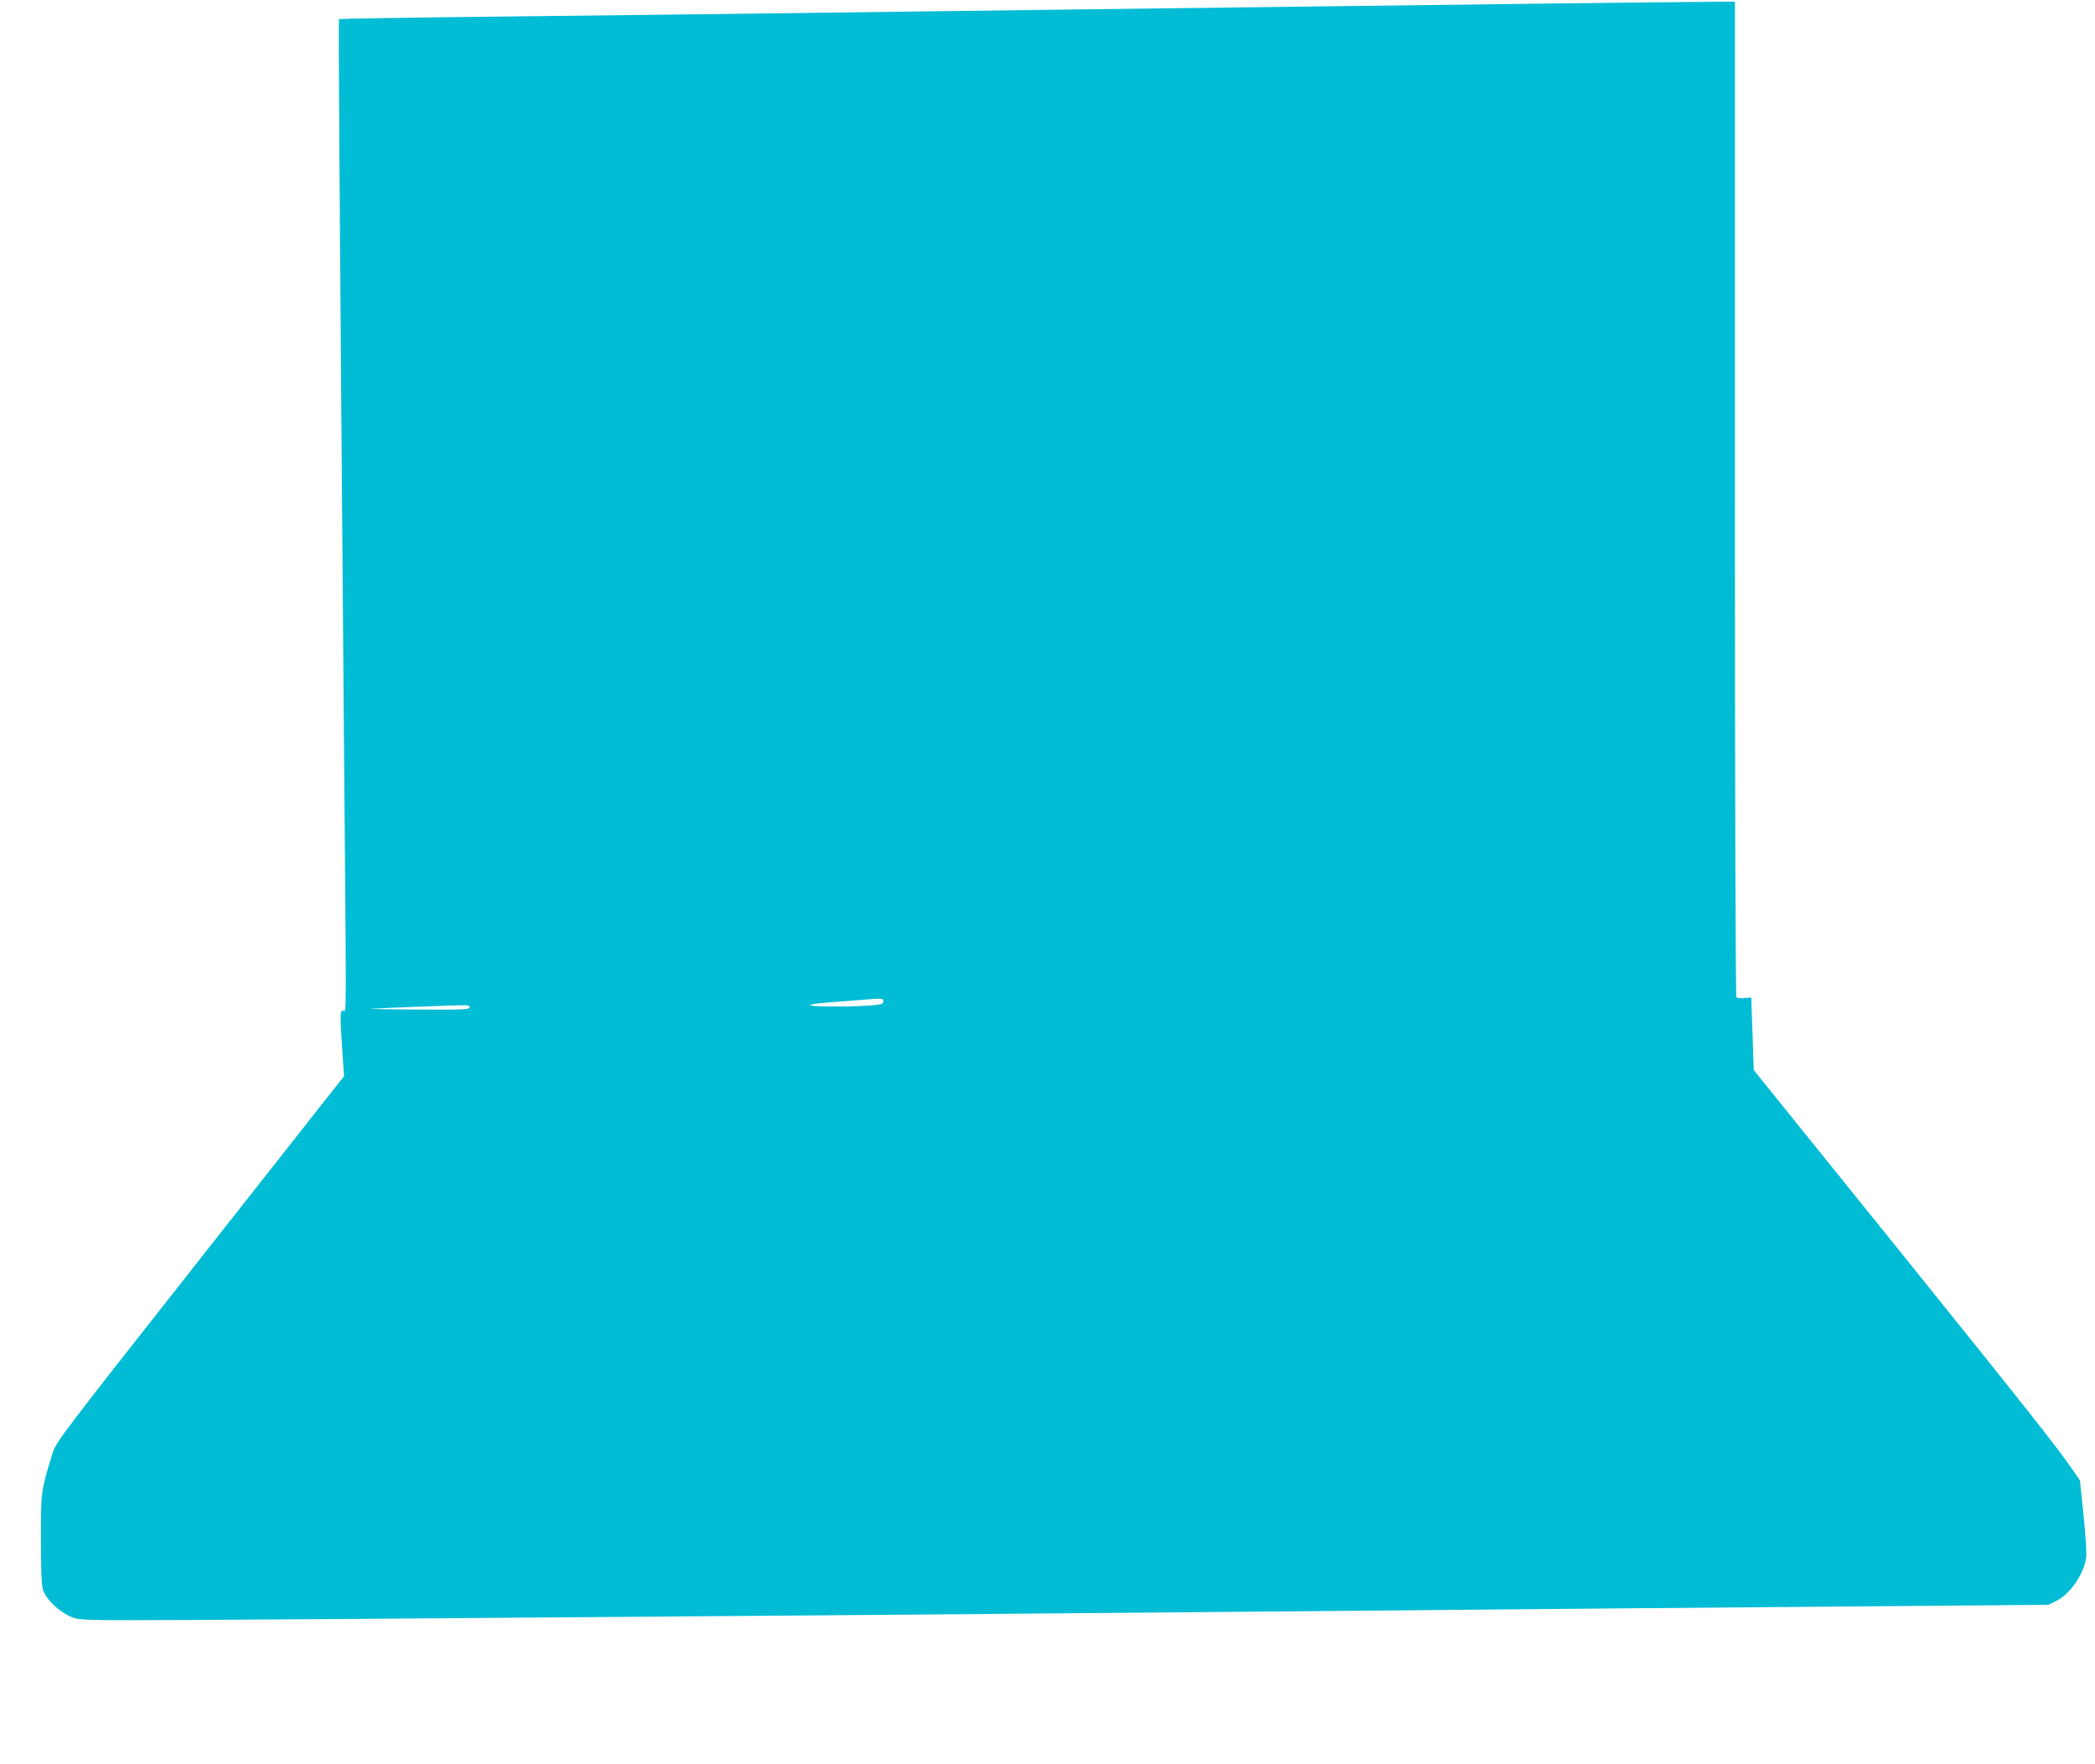 <?xml version="1.0" standalone="no"?>
<!DOCTYPE svg PUBLIC "-//W3C//DTD SVG 20010904//EN"
 "http://www.w3.org/TR/2001/REC-SVG-20010904/DTD/svg10.dtd">
<svg version="1.0" xmlns="http://www.w3.org/2000/svg"
 width="1280pt" height="1078pt" viewBox="0 0 1280 1078"
 preserveAspectRatio="xMidYMid meet">
<g transform="translate(0,1078) scale(0.1,-0.1)"
fill="#00bcd4" stroke="none">
<path d="M9515 10759 c-319 -4 -971 -12 -1450 -18 -478 -6 -1228 -16 -1665
-21 -437 -6 -1135 -14 -1550 -20 -415 -5 -1209 -15 -1765 -21 -555 -6 -1012
-13 -1014 -16 -4 -3 4 -1166 29 -4223 17 -2033 18 -1828 -4 -1834 -20 -5 -20
-11 0 -316 l6 -85 -880 -1117 c-861 -1093 -880 -1118 -902 -1190 -70 -229 -70
-227 -70 -520 0 -180 4 -284 12 -310 15 -51 81 -119 149 -155 50 -26 64 -28
199 -31 80 -3 793 1 1585 7 792 6 2018 16 2725 21 707 6 1780 14 2385 20 2207
20 3558 32 4375 38 l835 7 47 23 c86 42 170 164 184 266 4 24 -4 140 -16 258
l-22 213 -41 60 c-101 146 -276 368 -1088 1376 l-864 1071 -6 182 c-4 99 -7
199 -8 221 l-1 41 -41 -4 c-22 -3 -45 0 -50 5 -5 5 -9 1211 -9 3046 l0 3037
-252 -2 c-139 -1 -514 -5 -833 -9z m-4118 -6098 c-1 -16 -13 -19 -91 -25 -129
-9 -356 -7 -356 3 0 4 48 12 108 16 59 4 145 11 192 15 149 12 149 12 147 -9z
m-2527 -36 c0 -13 -43 -15 -337 -13 -186 1 -304 4 -263 5 110 6 476 20 543 21
45 2 57 -1 57 -13z"/>
</g>
</svg>
